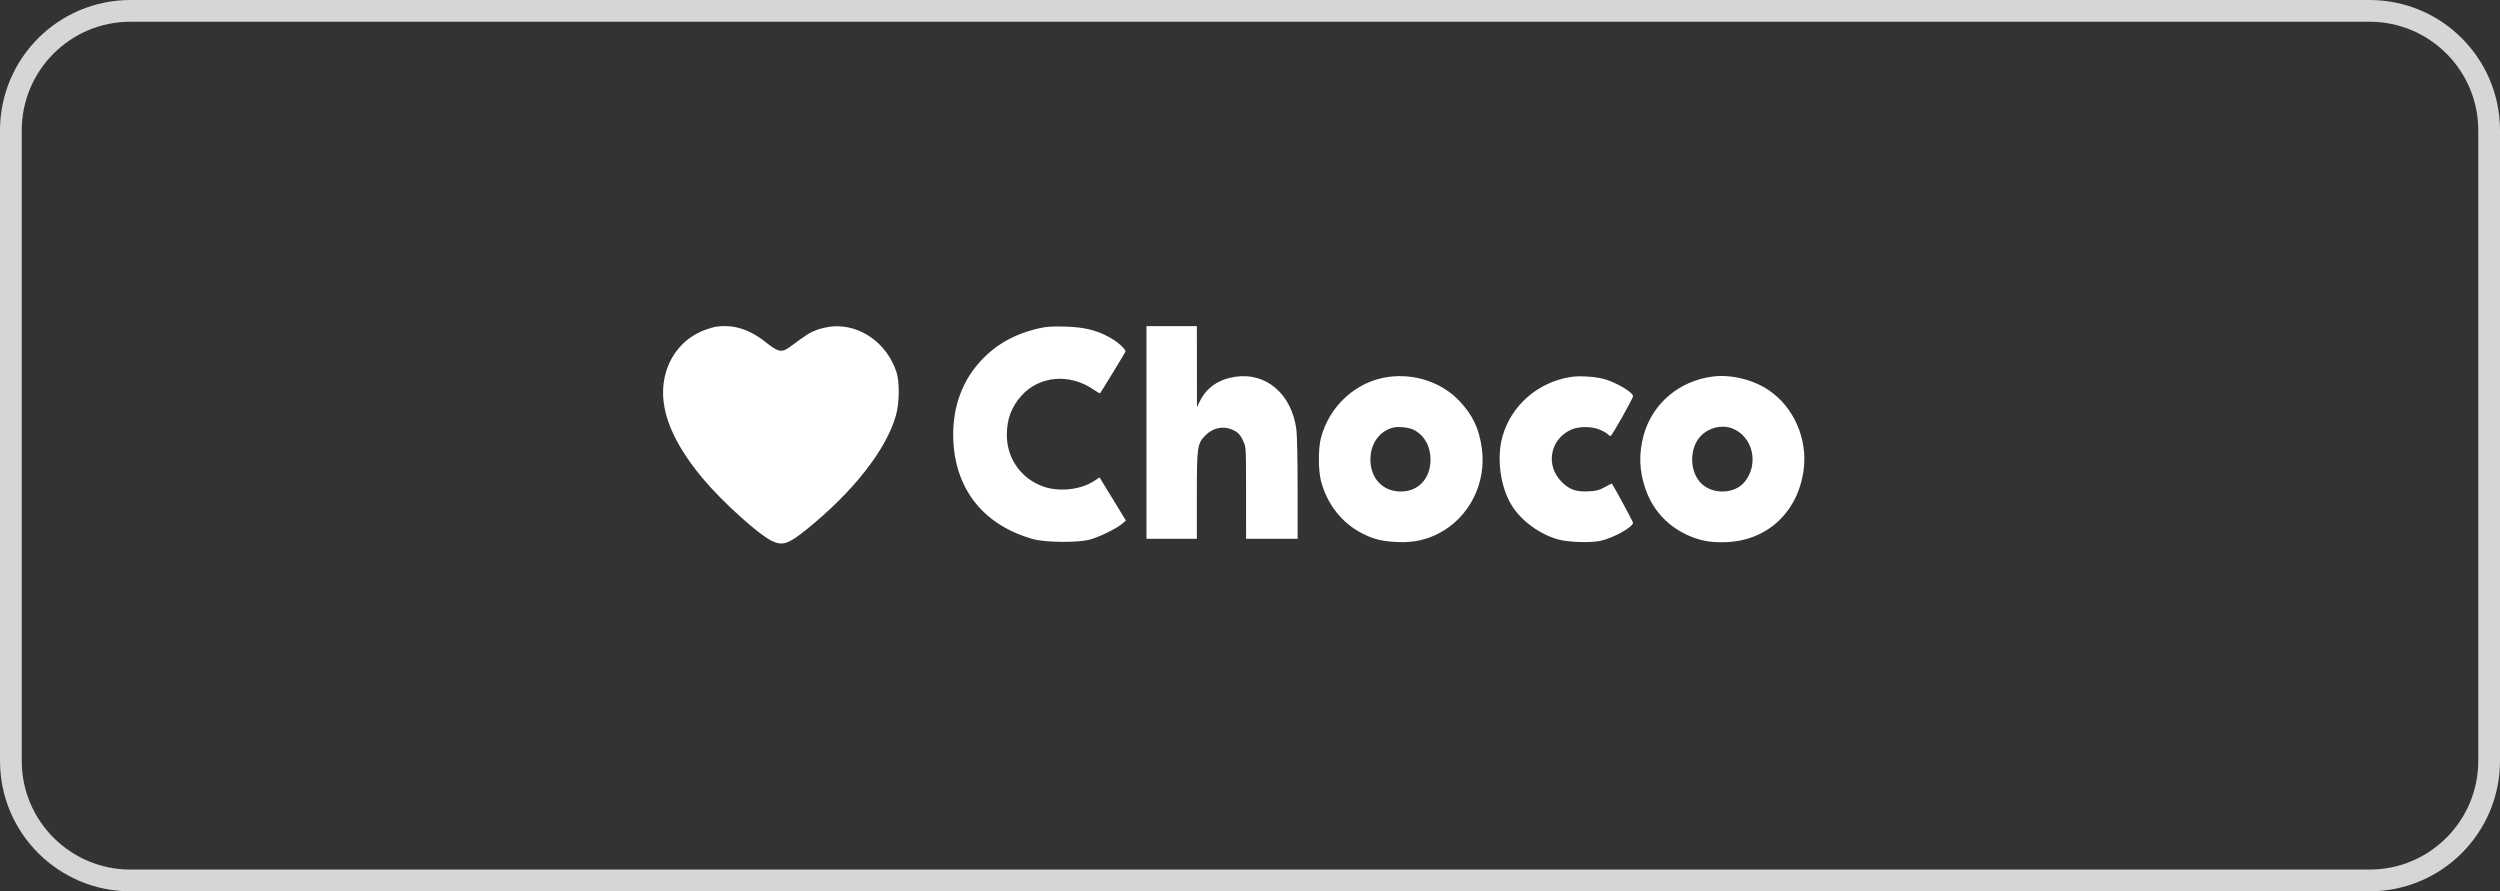 <?xml version="1.0" encoding="UTF-8"?> <svg xmlns="http://www.w3.org/2000/svg" width="230" height="82" viewBox="0 0 230 82" fill="none"><rect x="0" y="0" width="230" height="82" fill="#333333" stroke="none"/> <path opacity="0.8" d="M1 12C1 5.925 5.925 1 12 1H218C224.075 1 229 5.925 229 12V70C229 76.075 224.075 81 218 81H12C5.925 81 1 76.075 1 70V12Z" stroke="white" stroke-width="2"></path> <path fill-rule="evenodd" clip-rule="evenodd" d="M65.771 30.075C65.626 30.099 65.223 30.222 64.876 30.348C63.142 30.978 61.843 32.364 61.286 34.179C60.419 37.01 61.52 40.25 64.616 43.974C66.399 46.119 69.815 49.207 71.039 49.78C71.993 50.226 72.542 50.045 74.144 48.757C78.492 45.26 81.554 41.355 82.434 38.187C82.747 37.062 82.769 35.133 82.479 34.242C81.613 31.583 79.156 29.828 76.587 30.032C76.17 30.066 75.521 30.209 75.144 30.351C74.515 30.588 74.156 30.815 72.669 31.917C71.935 32.461 71.599 32.401 70.509 31.53C68.921 30.262 67.428 29.803 65.771 30.075ZM95.576 30.209C93.267 30.739 91.508 31.753 90.062 33.389C88.386 35.283 87.567 37.793 87.709 40.593C87.939 45.115 90.551 48.327 95.029 49.594C96.16 49.914 99.159 49.942 100.263 49.642C101.135 49.406 102.754 48.614 103.239 48.187L103.582 47.886L102.52 46.146C101.935 45.19 101.389 44.298 101.307 44.165L101.157 43.923L100.658 44.251C99.451 45.041 97.532 45.27 96.087 44.797C94.003 44.115 92.633 42.228 92.629 40.036C92.626 38.583 93.051 37.431 93.965 36.412C95.619 34.568 98.395 34.327 100.599 35.837C100.911 36.051 101.183 36.208 101.203 36.185C101.296 36.081 103.49 32.482 103.535 32.362C103.611 32.156 102.878 31.483 102.106 31.051C100.904 30.377 99.75 30.095 97.999 30.046C96.775 30.012 96.294 30.044 95.576 30.209ZM105.477 39.787V49.571H107.794H110.111V45.622C110.111 41.052 110.141 40.837 110.897 40.056C111.562 39.37 112.517 39.16 113.349 39.519C113.891 39.753 114.105 39.976 114.39 40.602C114.636 41.143 114.638 41.165 114.638 45.358L114.64 49.571H117.009H119.379V44.958C119.379 42.259 119.332 39.997 119.266 39.505C118.825 36.232 116.481 34.227 113.61 34.668C112.131 34.895 111.019 35.656 110.422 36.847L110.121 37.449L110.116 33.726L110.111 30.003H107.794H105.477V39.787ZM127.679 34.683C124.745 35.102 122.273 37.367 121.517 40.33C121.273 41.286 121.279 43.283 121.529 44.244C122.084 46.377 123.458 48.125 125.327 49.076C126.384 49.614 127.161 49.805 128.542 49.866C129.999 49.931 131.182 49.685 132.363 49.074C135.15 47.63 136.754 44.493 136.336 41.303C136.092 39.443 135.483 38.155 134.229 36.851C132.599 35.156 130.119 34.335 127.679 34.683ZM144.498 34.683C141.487 35.167 139.066 37.267 138.24 40.113C137.656 42.123 138.034 44.875 139.127 46.574C140.016 47.958 141.669 49.154 143.339 49.625C144.282 49.891 146.325 49.956 147.262 49.75C148.446 49.49 150.238 48.49 150.238 48.09C150.238 47.997 148.491 44.764 148.292 44.489C148.281 44.474 147.994 44.618 147.653 44.808C147.137 45.097 146.889 45.163 146.173 45.202C144.986 45.266 144.364 45.044 143.639 44.296C142.178 42.787 142.601 40.446 144.498 39.548C145.233 39.2 146.48 39.206 147.259 39.56C147.562 39.698 147.864 39.879 147.93 39.962C147.997 40.045 148.105 40.112 148.171 40.112C148.293 40.111 150.238 36.664 150.238 36.448C150.238 36.081 148.547 35.099 147.472 34.843C146.583 34.63 145.266 34.56 144.498 34.683ZM157.558 34.643C154.479 35.047 152.036 37.115 151.227 40.003C150.749 41.705 150.804 43.346 151.395 45.017C152.106 47.029 153.533 48.524 155.53 49.349C156.6 49.791 157.54 49.935 158.918 49.871C162.654 49.695 165.442 47.046 165.938 43.202C166.302 40.374 165.043 37.486 162.763 35.922C161.318 34.93 159.246 34.421 157.558 34.643ZM130.097 39.558C131.053 40.067 131.612 41.078 131.608 42.292C131.603 44.032 130.486 45.224 128.863 45.221C127.222 45.219 126.084 44.018 126.078 42.282C126.074 40.831 126.889 39.677 128.156 39.341C128.653 39.209 129.65 39.321 130.097 39.558ZM159.325 39.399C161.256 40.11 161.866 42.674 160.501 44.341C159.592 45.451 157.585 45.522 156.521 44.482C155.415 43.401 155.394 41.221 156.478 40.102C157.213 39.343 158.387 39.054 159.325 39.399Z" fill="white"></path> </svg> 
